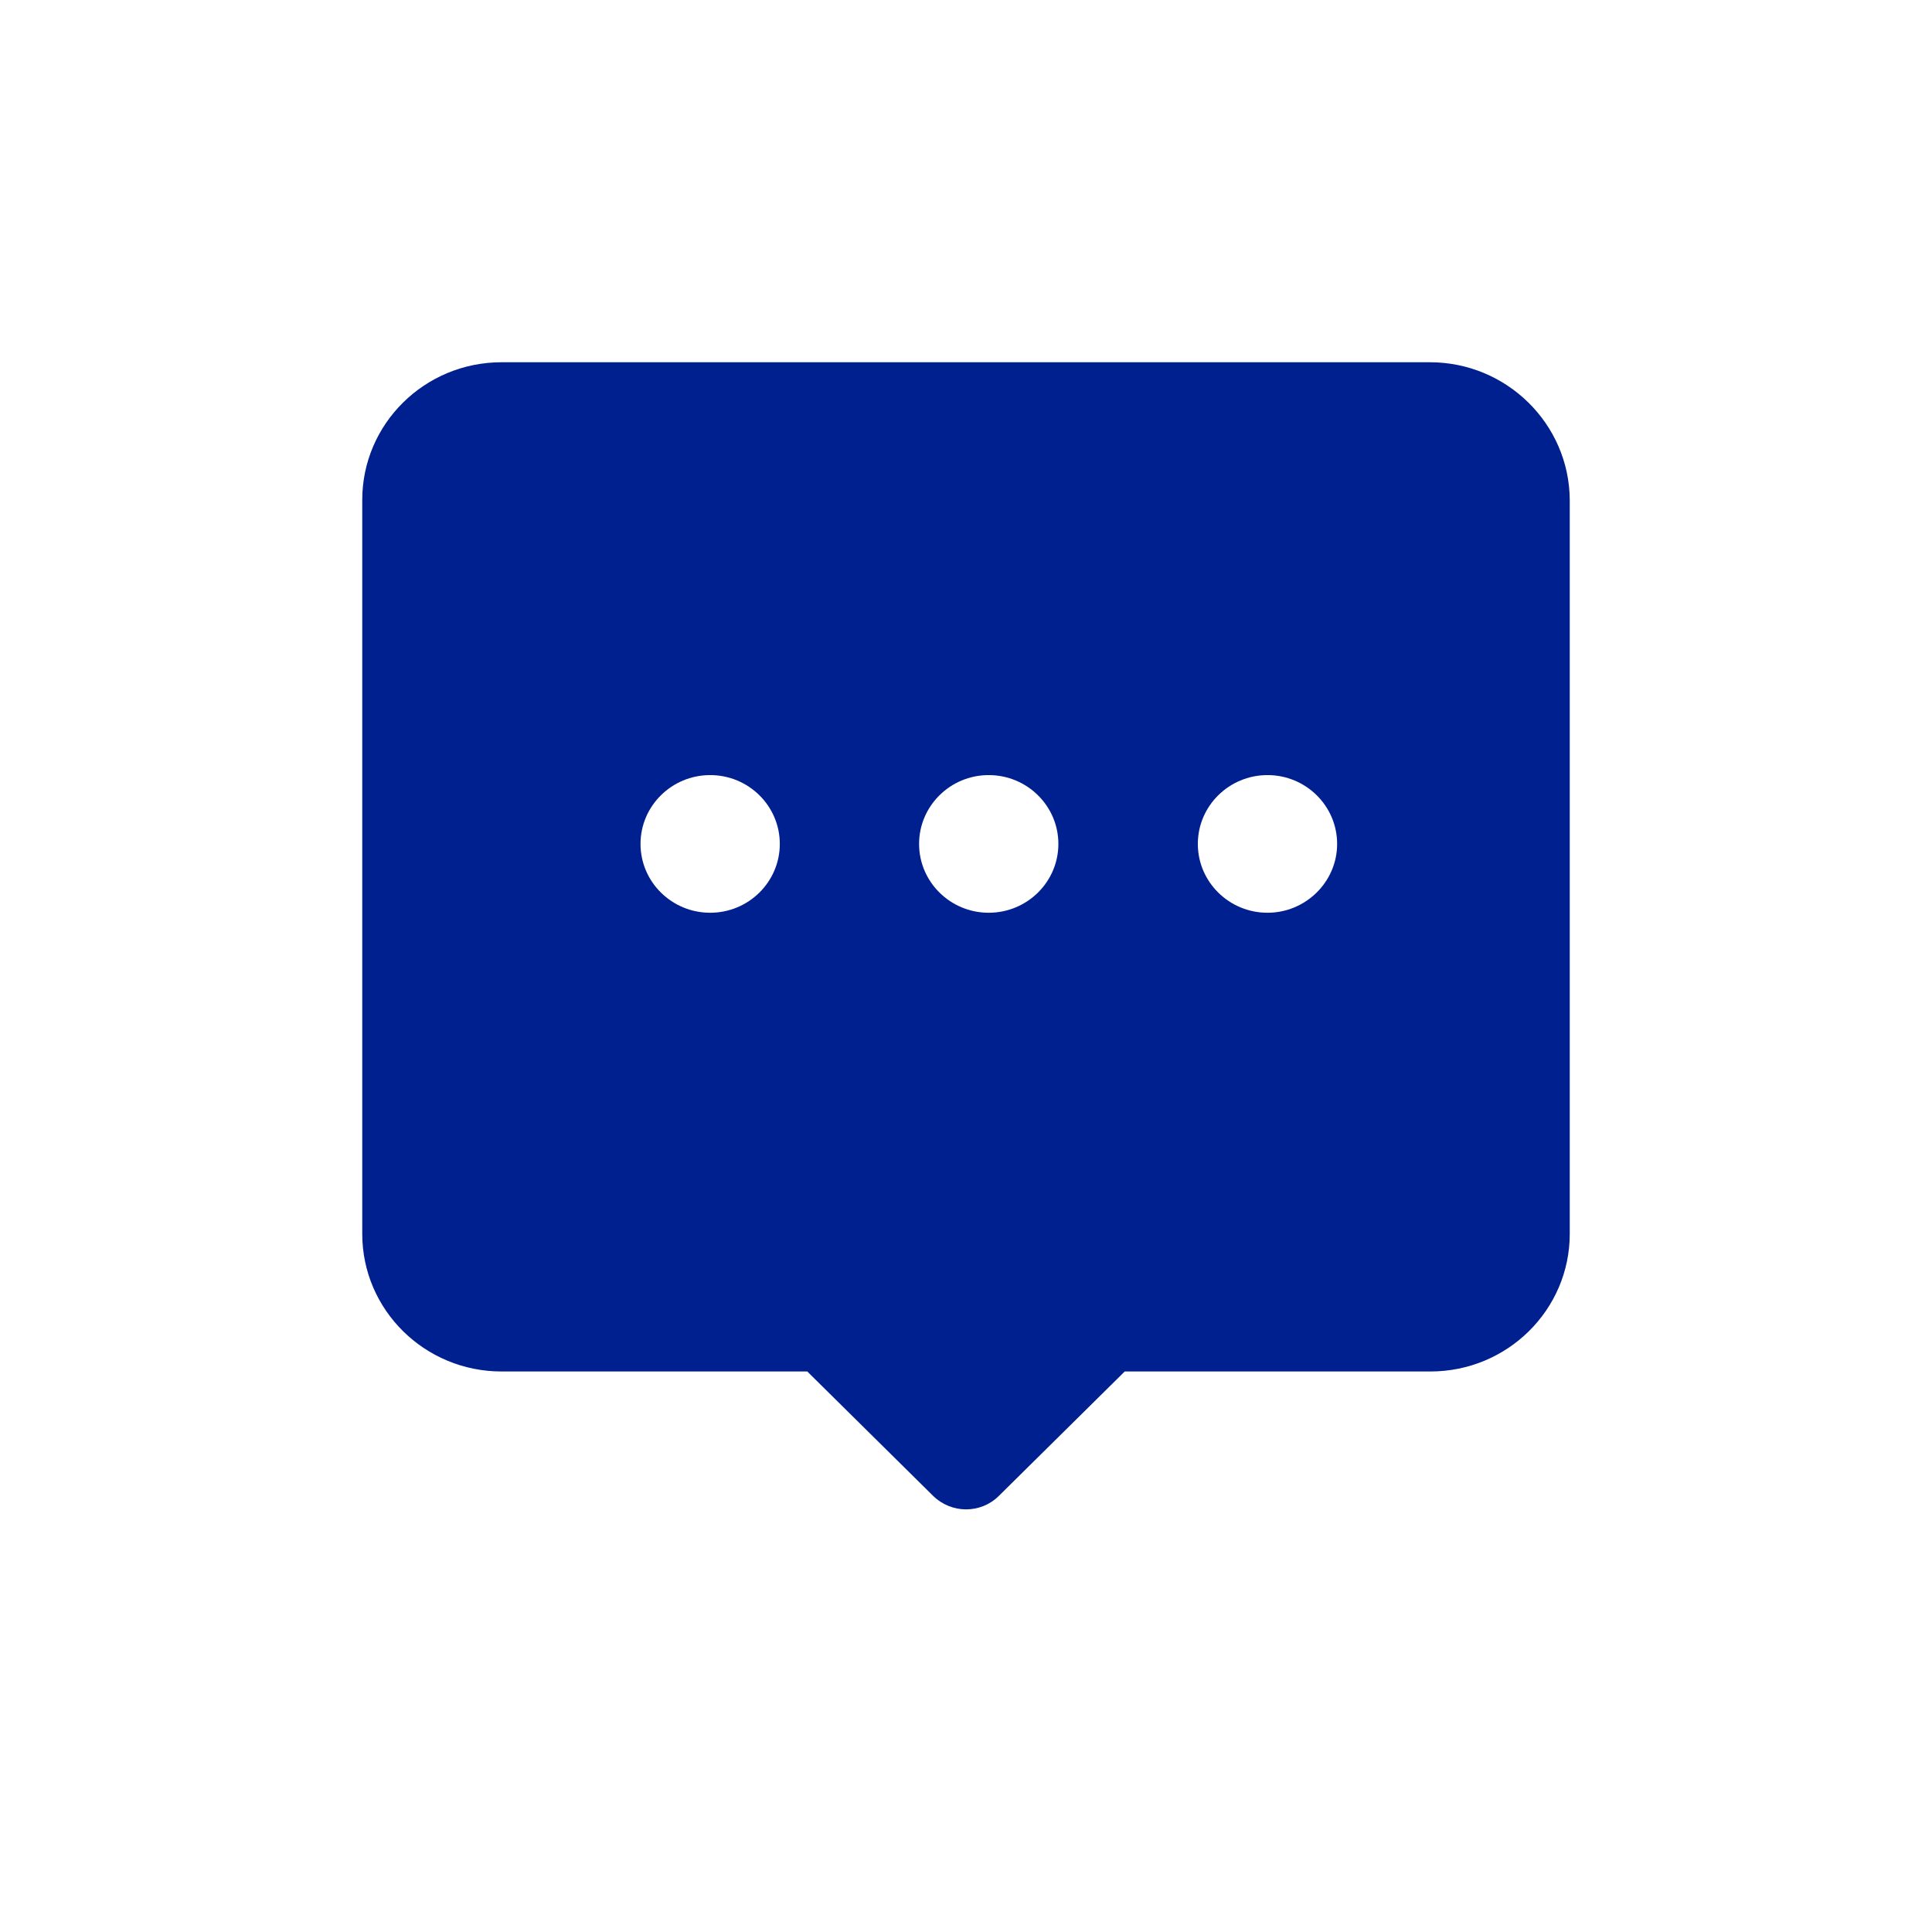 <svg width="32" height="32" viewBox="0 0 32 32" fill="none" xmlns="http://www.w3.org/2000/svg">
<path d="M23.685 6H8.307C7.033 6 6 7.021 6 8.28V20.437C6 21.695 7.033 22.716 8.307 22.716H13.371L15.454 24.775C15.603 24.922 15.802 25 16 25C16.198 25 16.393 24.927 16.546 24.775L18.629 22.716H23.693C24.966 22.716 26 21.695 26 20.437V8.28C25.992 7.021 24.954 6 23.685 6ZM11.763 15.118C11.126 15.118 10.609 14.607 10.609 13.978C10.609 13.349 11.126 12.838 11.763 12.838C12.399 12.838 12.916 13.349 12.916 13.978C12.916 14.607 12.399 15.118 11.763 15.118ZM16.376 15.118C15.74 15.118 15.223 14.607 15.223 13.978C15.223 13.349 15.74 12.838 16.376 12.838C17.013 12.838 17.53 13.349 17.53 13.978C17.53 14.607 17.013 15.118 16.376 15.118ZM20.994 15.118C20.357 15.118 19.84 14.607 19.84 13.978C19.84 13.349 20.357 12.838 20.994 12.838C21.63 12.838 22.147 13.349 22.147 13.978C22.147 14.607 21.626 15.118 20.994 15.118Z" fill="#002090"/>
</svg>
